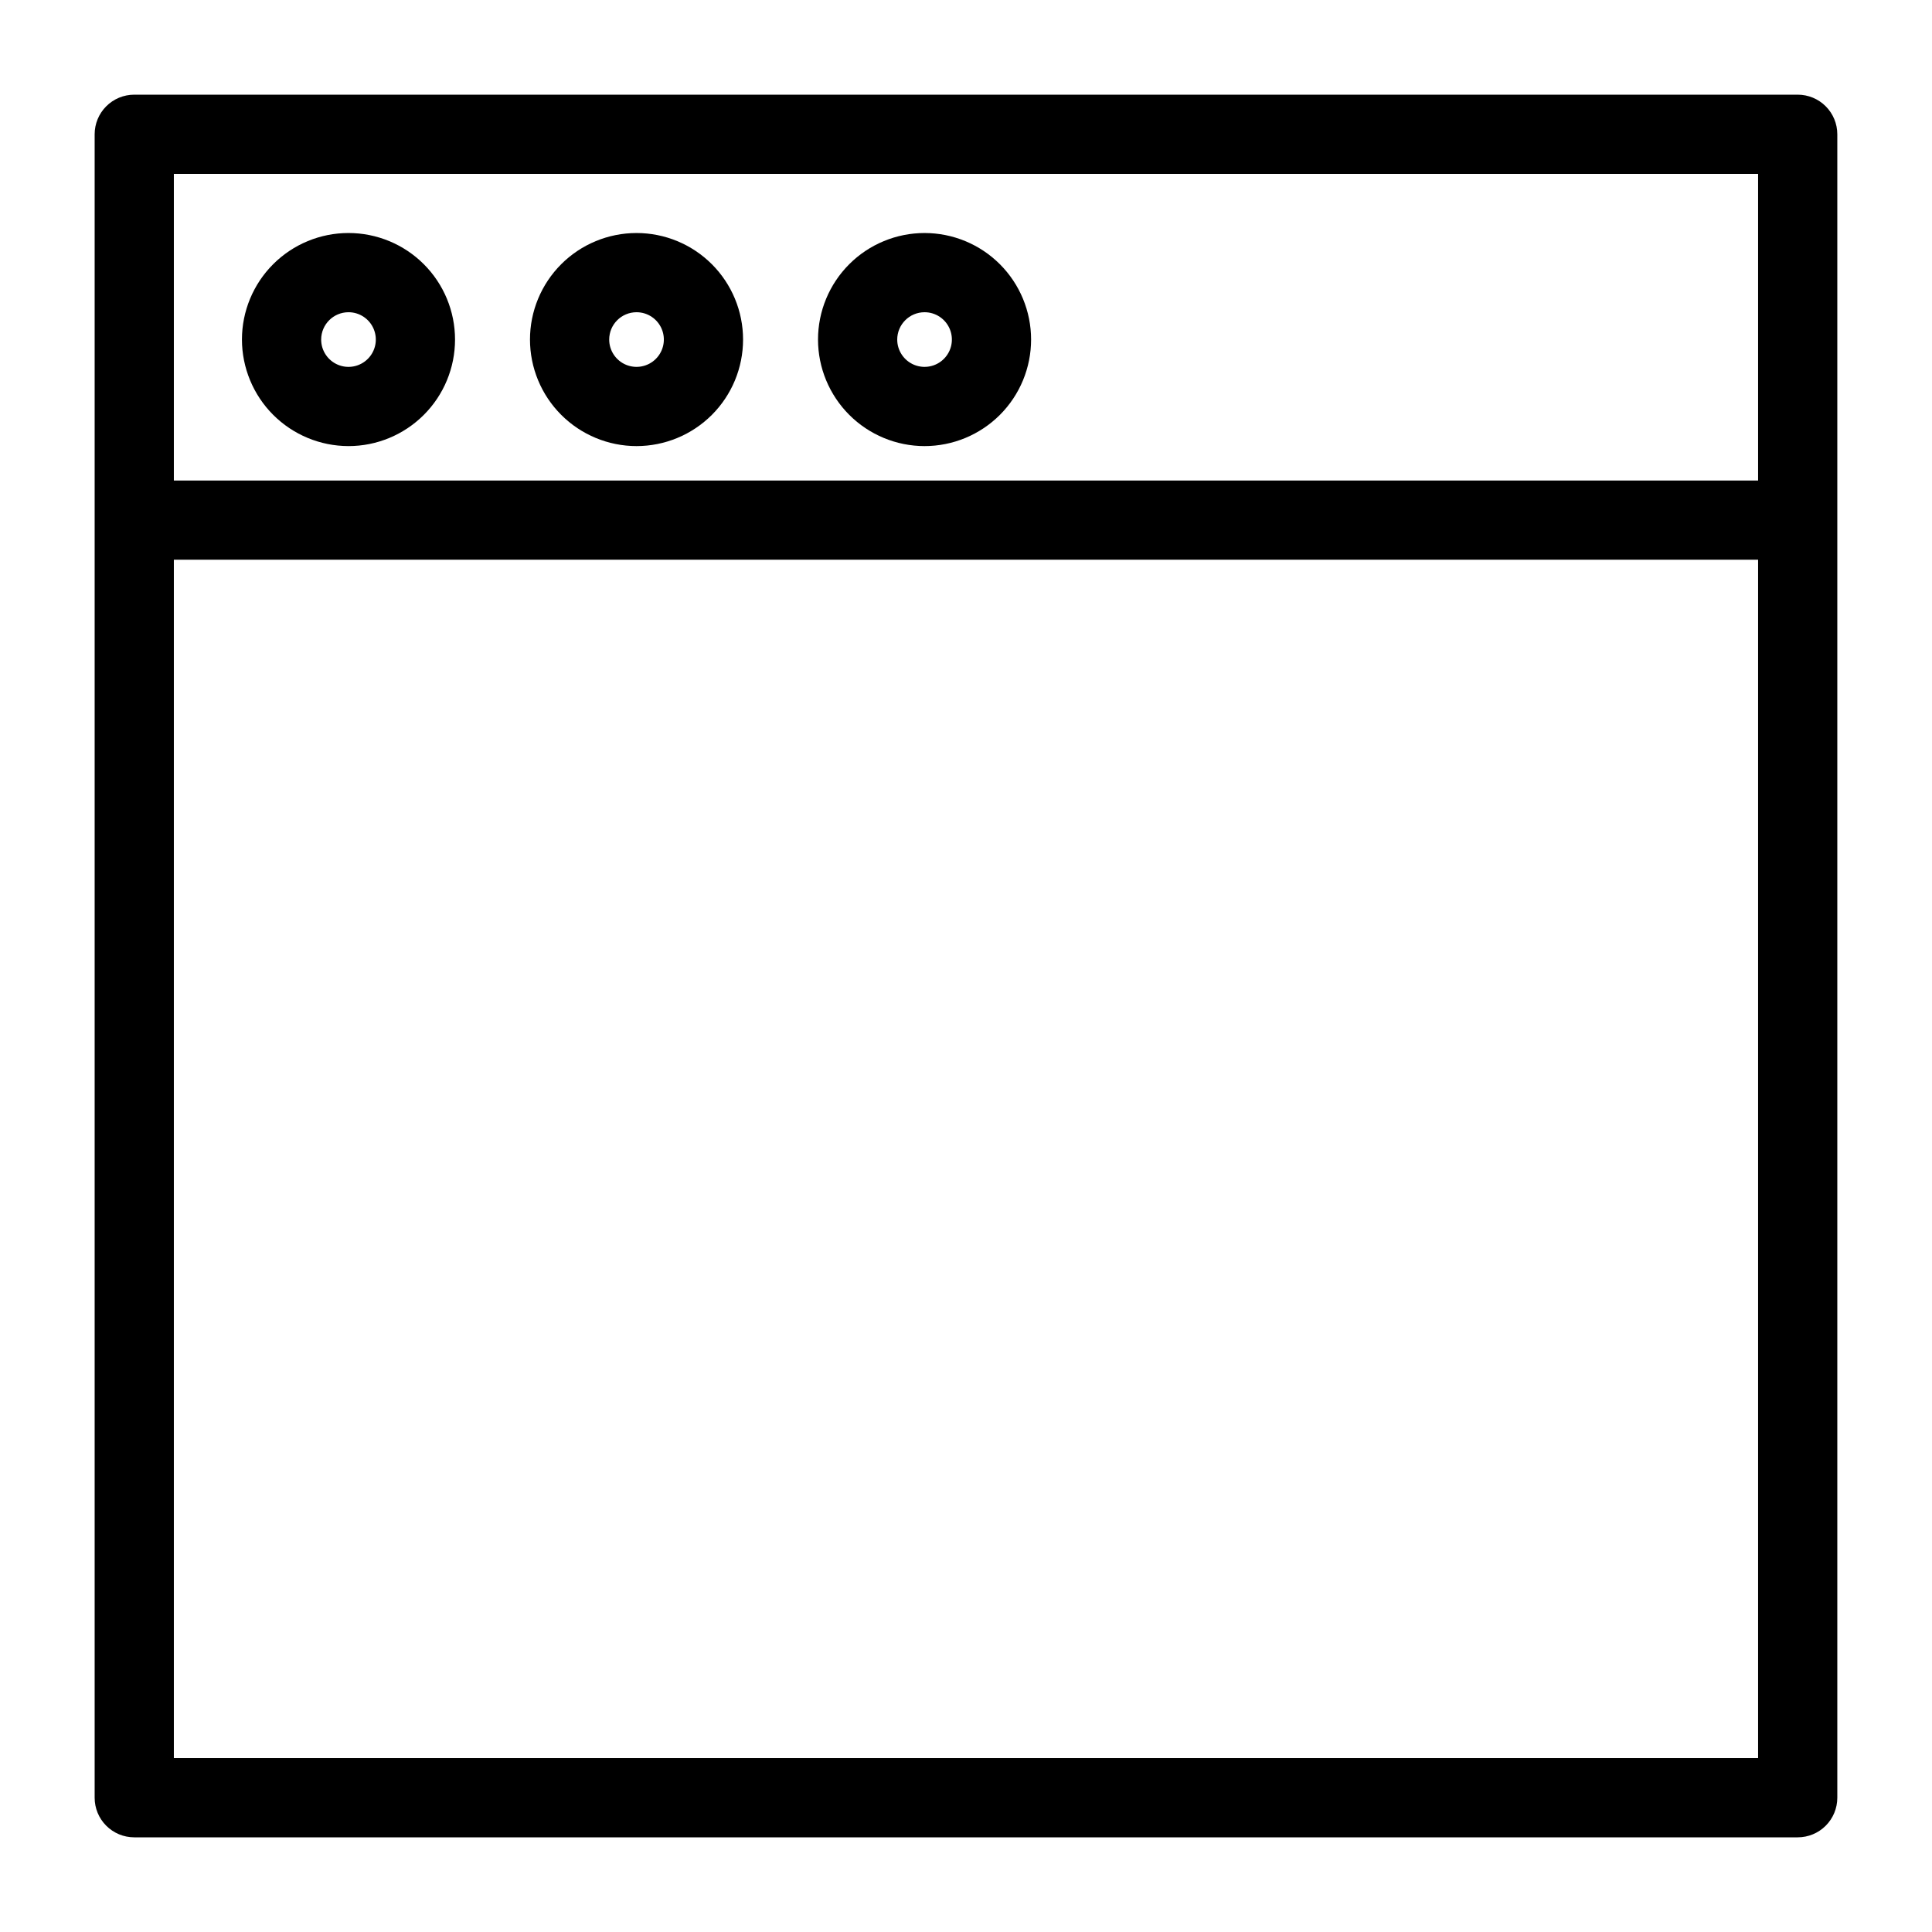 <?xml version="1.0" encoding="UTF-8"?>
<!-- Uploaded to: SVG Repo, www.svgrepo.com, Generator: SVG Repo Mixer Tools -->
<svg fill="#000000" width="800px" height="800px" version="1.1" viewBox="144 144 512 512" xmlns="http://www.w3.org/2000/svg">
 <g>
  <path d="m620.41 169.09h-440.83c-2.785 0-5.453 1.105-7.422 3.074s-3.074 4.637-3.074 7.422v440.83c0 2.785 1.105 5.457 3.074 7.422 1.969 1.969 4.637 3.074 7.422 3.074h440.83c2.785 0 5.457-1.105 7.422-3.074 1.969-1.965 3.074-4.637 3.074-7.422v-440.83c0-2.785-1.105-5.453-3.074-7.422-1.965-1.969-4.637-3.074-7.422-3.074zm-10.496 20.992v81.262h-419.84v-81.262zm-419.84 419.84v-317.59h419.84v317.59z"/>
  <path d="m236.35 262.22c7.488 0 14.668-2.973 19.965-8.27 5.297-5.293 8.273-12.473 8.273-19.961s-2.973-14.672-8.27-19.969c-5.293-5.293-12.477-8.27-19.965-8.27-7.488 0-14.668 2.973-19.965 8.27-5.293 5.293-8.27 12.477-8.27 19.965 0.012 7.484 2.988 14.66 8.277 19.953 5.293 5.293 12.469 8.27 19.953 8.281zm0-35.477c2.93-0.004 5.57 1.762 6.691 4.465 1.125 2.707 0.508 5.824-1.566 7.894-2.07 2.074-5.184 2.695-7.891 1.574-2.707-1.121-4.473-3.762-4.473-6.691 0.008-3.996 3.242-7.234 7.238-7.242z"/>
  <path d="m312.69 262.22c7.488-0.004 14.668-2.981 19.965-8.273 5.293-5.297 8.266-12.477 8.266-19.965s-2.977-14.668-8.273-19.965c-5.293-5.293-12.477-8.266-19.961-8.266-7.488 0-14.672 2.977-19.965 8.27-5.293 5.297-8.27 12.477-8.27 19.965 0.008 7.484 2.984 14.664 8.281 19.957 5.293 5.293 12.473 8.27 19.957 8.277zm0-35.477c2.93 0 5.57 1.766 6.688 4.473 1.121 2.707 0.5 5.82-1.574 7.891-2.07 2.07-5.184 2.688-7.891 1.566-2.703-1.121-4.469-3.762-4.469-6.688 0.004-4 3.246-7.242 7.246-7.242z"/>
  <path d="m389.02 262.22c7.488-0.004 14.668-2.981 19.965-8.273 5.293-5.297 8.266-12.477 8.266-19.965s-2.977-14.668-8.273-19.965c-5.293-5.293-12.477-8.266-19.961-8.266-7.488 0-14.672 2.977-19.965 8.27-5.293 5.297-8.27 12.477-8.27 19.965 0.008 7.484 2.988 14.66 8.281 19.957 5.293 5.293 12.473 8.27 19.957 8.277zm0-35.477c2.93 0 5.57 1.766 6.688 4.473 1.121 2.707 0.5 5.82-1.574 7.891-2.07 2.07-5.184 2.688-7.891 1.566-2.703-1.121-4.469-3.762-4.469-6.688 0.008-4 3.25-7.238 7.246-7.242z"/>
 </g>
</svg>